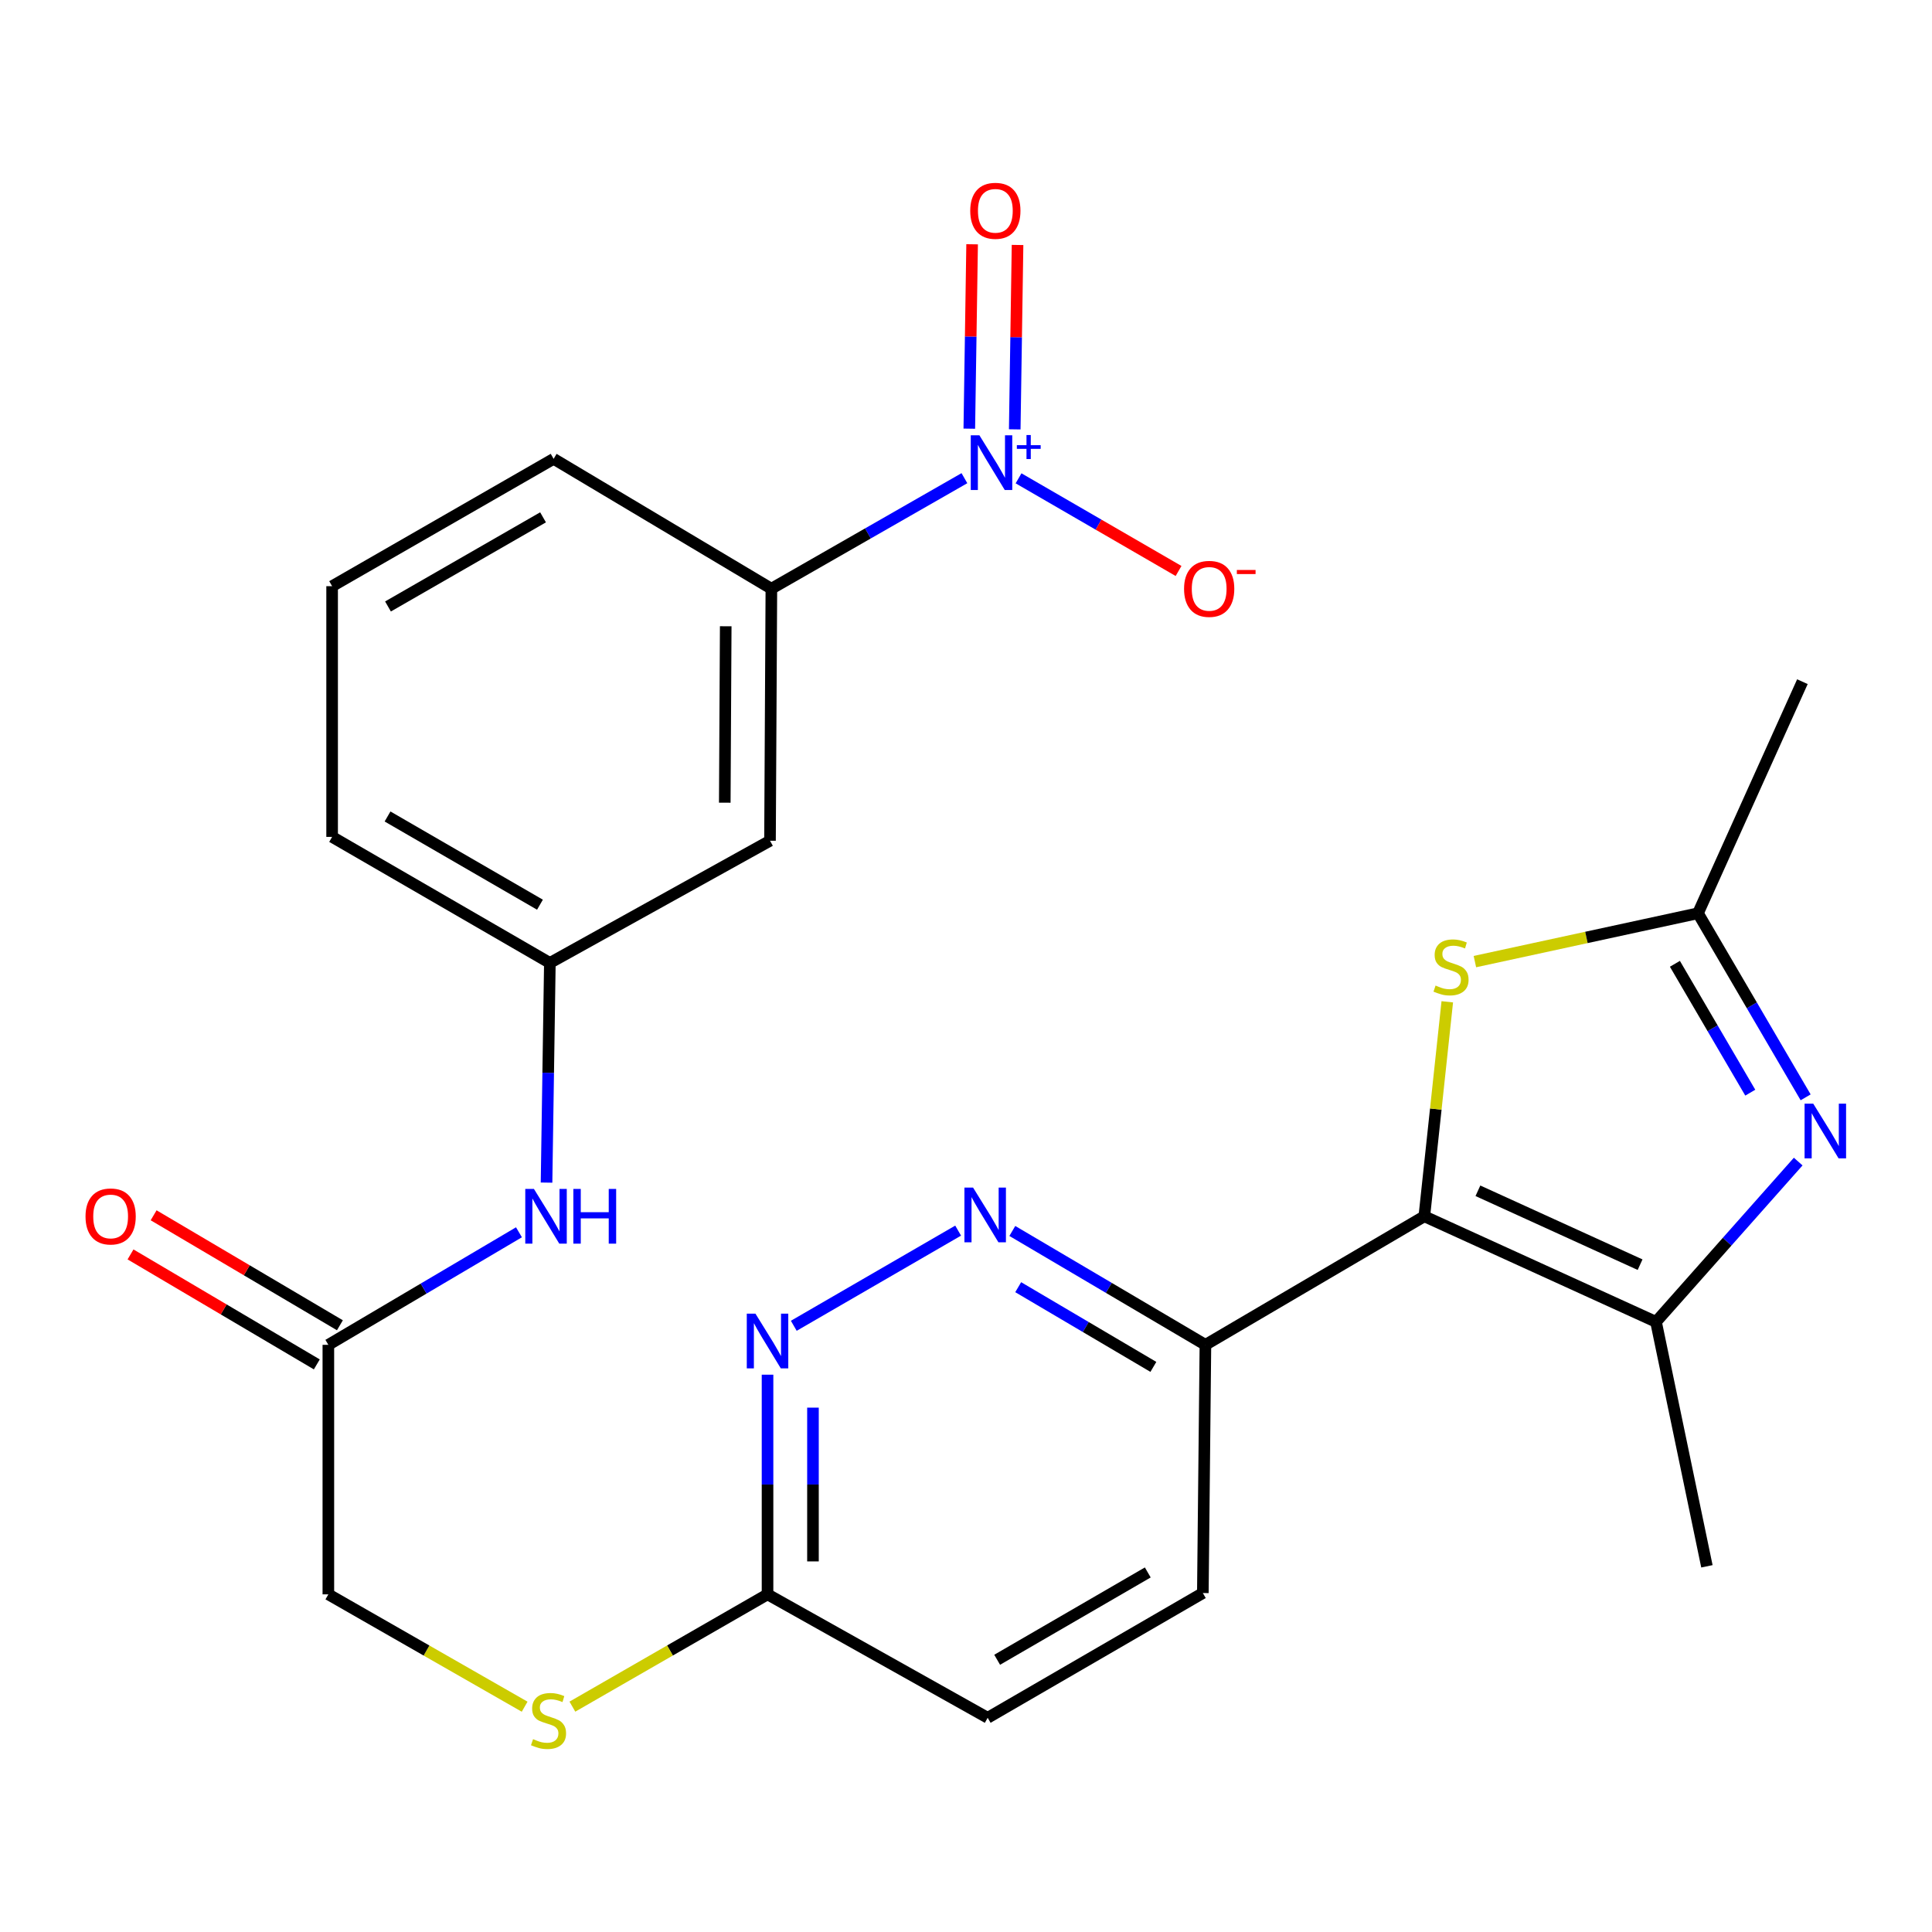 <?xml version='1.0' encoding='iso-8859-1'?>
<svg version='1.1' baseProfile='full'
              xmlns='http://www.w3.org/2000/svg'
                      xmlns:rdkit='http://www.rdkit.org/xml'
                      xmlns:xlink='http://www.w3.org/1999/xlink'
                  xml:space='preserve'
width='1000px' height='1000px' viewBox='0 0 1000 1000'>
<!-- END OF HEADER -->
<rect style='opacity:1.0;fill:#FFFFFF;stroke:none' width='1000' height='1000' x='0' y='0'> </rect>
<path class='bond-2' d='M 737.227,629.552 L 857.143,684.193' style='fill:none;fill-rule:evenodd;stroke:#000000;stroke-width:6px;stroke-linecap:butt;stroke-linejoin:miter;stroke-opacity:1' />
<path class='bond-2' d='M 764.966,616.347 L 848.907,654.596' style='fill:none;fill-rule:evenodd;stroke:#000000;stroke-width:6px;stroke-linecap:butt;stroke-linejoin:miter;stroke-opacity:1' />
<path class='bond-3' d='M 737.227,629.552 L 743.168,574.039' style='fill:none;fill-rule:evenodd;stroke:#000000;stroke-width:6px;stroke-linecap:butt;stroke-linejoin:miter;stroke-opacity:1' />
<path class='bond-3' d='M 743.168,574.039 L 749.11,518.526' style='fill:none;fill-rule:evenodd;stroke:#CCCC00;stroke-width:6px;stroke-linecap:butt;stroke-linejoin:miter;stroke-opacity:1' />
<path class='bond-6' d='M 737.227,629.552 L 623.922,696.083' style='fill:none;fill-rule:evenodd;stroke:#000000;stroke-width:6px;stroke-linecap:butt;stroke-linejoin:miter;stroke-opacity:1' />
<path class='bond-0' d='M 930.746,601.231 L 893.944,642.712' style='fill:none;fill-rule:evenodd;stroke:#0000FF;stroke-width:6px;stroke-linecap:butt;stroke-linejoin:miter;stroke-opacity:1' />
<path class='bond-0' d='M 893.944,642.712 L 857.143,684.193' style='fill:none;fill-rule:evenodd;stroke:#000000;stroke-width:6px;stroke-linecap:butt;stroke-linejoin:miter;stroke-opacity:1' />
<path class='bond-26' d='M 934.597,567.98 L 906.734,520.34' style='fill:none;fill-rule:evenodd;stroke:#0000FF;stroke-width:6px;stroke-linecap:butt;stroke-linejoin:miter;stroke-opacity:1' />
<path class='bond-26' d='M 906.734,520.34 L 878.871,472.7' style='fill:none;fill-rule:evenodd;stroke:#000000;stroke-width:6px;stroke-linecap:butt;stroke-linejoin:miter;stroke-opacity:1' />
<path class='bond-26' d='M 905.937,565.561 L 886.433,532.213' style='fill:none;fill-rule:evenodd;stroke:#0000FF;stroke-width:6px;stroke-linecap:butt;stroke-linejoin:miter;stroke-opacity:1' />
<path class='bond-26' d='M 886.433,532.213 L 866.929,498.865' style='fill:none;fill-rule:evenodd;stroke:#000000;stroke-width:6px;stroke-linecap:butt;stroke-linejoin:miter;stroke-opacity:1' />
<path class='bond-1' d='M 499.181,247.507 L 449.22,276.111' style='fill:none;fill-rule:evenodd;stroke:#0000FF;stroke-width:6px;stroke-linecap:butt;stroke-linejoin:miter;stroke-opacity:1' />
<path class='bond-1' d='M 449.22,276.111 L 399.259,304.715' style='fill:none;fill-rule:evenodd;stroke:#000000;stroke-width:6px;stroke-linecap:butt;stroke-linejoin:miter;stroke-opacity:1' />
<path class='bond-11' d='M 527.199,247.582 L 568.608,271.56' style='fill:none;fill-rule:evenodd;stroke:#0000FF;stroke-width:6px;stroke-linecap:butt;stroke-linejoin:miter;stroke-opacity:1' />
<path class='bond-11' d='M 568.608,271.56 L 610.018,295.537' style='fill:none;fill-rule:evenodd;stroke:#FF0000;stroke-width:6px;stroke-linecap:butt;stroke-linejoin:miter;stroke-opacity:1' />
<path class='bond-14' d='M 525.227,222.236 L 525.953,174.516' style='fill:none;fill-rule:evenodd;stroke:#0000FF;stroke-width:6px;stroke-linecap:butt;stroke-linejoin:miter;stroke-opacity:1' />
<path class='bond-14' d='M 525.953,174.516 L 526.68,126.796' style='fill:none;fill-rule:evenodd;stroke:#FF0000;stroke-width:6px;stroke-linecap:butt;stroke-linejoin:miter;stroke-opacity:1' />
<path class='bond-14' d='M 501.711,221.878 L 502.438,174.158' style='fill:none;fill-rule:evenodd;stroke:#0000FF;stroke-width:6px;stroke-linecap:butt;stroke-linejoin:miter;stroke-opacity:1' />
<path class='bond-14' d='M 502.438,174.158 L 503.164,126.438' style='fill:none;fill-rule:evenodd;stroke:#FF0000;stroke-width:6px;stroke-linecap:butt;stroke-linejoin:miter;stroke-opacity:1' />
<path class='bond-21' d='M 857.143,684.193 L 883.496,810.72' style='fill:none;fill-rule:evenodd;stroke:#000000;stroke-width:6px;stroke-linecap:butt;stroke-linejoin:miter;stroke-opacity:1' />
<path class='bond-4' d='M 763.4,497.723 L 821.136,485.211' style='fill:none;fill-rule:evenodd;stroke:#CCCC00;stroke-width:6px;stroke-linecap:butt;stroke-linejoin:miter;stroke-opacity:1' />
<path class='bond-4' d='M 821.136,485.211 L 878.871,472.7' style='fill:none;fill-rule:evenodd;stroke:#000000;stroke-width:6px;stroke-linecap:butt;stroke-linejoin:miter;stroke-opacity:1' />
<path class='bond-22' d='M 878.871,472.7 L 932.924,352.836' style='fill:none;fill-rule:evenodd;stroke:#000000;stroke-width:6px;stroke-linecap:butt;stroke-linejoin:miter;stroke-opacity:1' />
<path class='bond-5' d='M 523.973,637.144 L 573.947,666.613' style='fill:none;fill-rule:evenodd;stroke:#0000FF;stroke-width:6px;stroke-linecap:butt;stroke-linejoin:miter;stroke-opacity:1' />
<path class='bond-5' d='M 573.947,666.613 L 623.922,696.083' style='fill:none;fill-rule:evenodd;stroke:#000000;stroke-width:6px;stroke-linecap:butt;stroke-linejoin:miter;stroke-opacity:1' />
<path class='bond-5' d='M 527.019,666.243 L 562.001,686.872' style='fill:none;fill-rule:evenodd;stroke:#0000FF;stroke-width:6px;stroke-linecap:butt;stroke-linejoin:miter;stroke-opacity:1' />
<path class='bond-5' d='M 562.001,686.872 L 596.984,707.5' style='fill:none;fill-rule:evenodd;stroke:#000000;stroke-width:6px;stroke-linecap:butt;stroke-linejoin:miter;stroke-opacity:1' />
<path class='bond-7' d='M 495.93,636.964 L 410.863,686.227' style='fill:none;fill-rule:evenodd;stroke:#0000FF;stroke-width:6px;stroke-linecap:butt;stroke-linejoin:miter;stroke-opacity:1' />
<path class='bond-17' d='M 623.922,696.083 L 622.589,824.557' style='fill:none;fill-rule:evenodd;stroke:#000000;stroke-width:6px;stroke-linecap:butt;stroke-linejoin:miter;stroke-opacity:1' />
<path class='bond-27' d='M 397.273,711.535 L 397.273,768.386' style='fill:none;fill-rule:evenodd;stroke:#0000FF;stroke-width:6px;stroke-linecap:butt;stroke-linejoin:miter;stroke-opacity:1' />
<path class='bond-27' d='M 397.273,768.386 L 397.273,825.236' style='fill:none;fill-rule:evenodd;stroke:#000000;stroke-width:6px;stroke-linecap:butt;stroke-linejoin:miter;stroke-opacity:1' />
<path class='bond-27' d='M 420.791,728.59 L 420.791,768.386' style='fill:none;fill-rule:evenodd;stroke:#0000FF;stroke-width:6px;stroke-linecap:butt;stroke-linejoin:miter;stroke-opacity:1' />
<path class='bond-27' d='M 420.791,768.386 L 420.791,808.181' style='fill:none;fill-rule:evenodd;stroke:#000000;stroke-width:6px;stroke-linecap:butt;stroke-linejoin:miter;stroke-opacity:1' />
<path class='bond-8' d='M 399.259,304.715 L 398.553,435.162' style='fill:none;fill-rule:evenodd;stroke:#000000;stroke-width:6px;stroke-linecap:butt;stroke-linejoin:miter;stroke-opacity:1' />
<path class='bond-8' d='M 375.635,324.155 L 375.141,415.468' style='fill:none;fill-rule:evenodd;stroke:#000000;stroke-width:6px;stroke-linecap:butt;stroke-linejoin:miter;stroke-opacity:1' />
<path class='bond-28' d='M 399.259,304.715 L 286.555,237.493' style='fill:none;fill-rule:evenodd;stroke:#000000;stroke-width:6px;stroke-linecap:butt;stroke-linejoin:miter;stroke-opacity:1' />
<path class='bond-9' d='M 398.553,435.162 L 284.608,498.413' style='fill:none;fill-rule:evenodd;stroke:#000000;stroke-width:6px;stroke-linecap:butt;stroke-linejoin:miter;stroke-opacity:1' />
<path class='bond-10' d='M 169.957,696.083 L 169.957,825.236' style='fill:none;fill-rule:evenodd;stroke:#000000;stroke-width:6px;stroke-linecap:butt;stroke-linejoin:miter;stroke-opacity:1' />
<path class='bond-13' d='M 169.957,696.083 L 219.284,666.954' style='fill:none;fill-rule:evenodd;stroke:#000000;stroke-width:6px;stroke-linecap:butt;stroke-linejoin:miter;stroke-opacity:1' />
<path class='bond-13' d='M 219.284,666.954 L 268.611,637.826' style='fill:none;fill-rule:evenodd;stroke:#0000FF;stroke-width:6px;stroke-linecap:butt;stroke-linejoin:miter;stroke-opacity:1' />
<path class='bond-18' d='M 175.935,685.957 L 127.726,657.495' style='fill:none;fill-rule:evenodd;stroke:#000000;stroke-width:6px;stroke-linecap:butt;stroke-linejoin:miter;stroke-opacity:1' />
<path class='bond-18' d='M 127.726,657.495 L 79.516,629.033' style='fill:none;fill-rule:evenodd;stroke:#FF0000;stroke-width:6px;stroke-linecap:butt;stroke-linejoin:miter;stroke-opacity:1' />
<path class='bond-18' d='M 163.979,706.209 L 115.769,677.747' style='fill:none;fill-rule:evenodd;stroke:#000000;stroke-width:6px;stroke-linecap:butt;stroke-linejoin:miter;stroke-opacity:1' />
<path class='bond-18' d='M 115.769,677.747 L 67.56,649.285' style='fill:none;fill-rule:evenodd;stroke:#FF0000;stroke-width:6px;stroke-linecap:butt;stroke-linejoin:miter;stroke-opacity:1' />
<path class='bond-12' d='M 397.273,825.236 L 511.218,889.127' style='fill:none;fill-rule:evenodd;stroke:#000000;stroke-width:6px;stroke-linecap:butt;stroke-linejoin:miter;stroke-opacity:1' />
<path class='bond-16' d='M 397.273,825.236 L 346.769,854.295' style='fill:none;fill-rule:evenodd;stroke:#000000;stroke-width:6px;stroke-linecap:butt;stroke-linejoin:miter;stroke-opacity:1' />
<path class='bond-16' d='M 346.769,854.295 L 296.265,883.354' style='fill:none;fill-rule:evenodd;stroke:#CCCC00;stroke-width:6px;stroke-linecap:butt;stroke-linejoin:miter;stroke-opacity:1' />
<path class='bond-15' d='M 282.886,612.114 L 283.747,555.263' style='fill:none;fill-rule:evenodd;stroke:#0000FF;stroke-width:6px;stroke-linecap:butt;stroke-linejoin:miter;stroke-opacity:1' />
<path class='bond-15' d='M 283.747,555.263 L 284.608,498.413' style='fill:none;fill-rule:evenodd;stroke:#000000;stroke-width:6px;stroke-linecap:butt;stroke-linejoin:miter;stroke-opacity:1' />
<path class='bond-25' d='M 284.608,498.413 L 171.904,433.176' style='fill:none;fill-rule:evenodd;stroke:#000000;stroke-width:6px;stroke-linecap:butt;stroke-linejoin:miter;stroke-opacity:1' />
<path class='bond-25' d='M 279.484,468.273 L 200.591,422.608' style='fill:none;fill-rule:evenodd;stroke:#000000;stroke-width:6px;stroke-linecap:butt;stroke-linejoin:miter;stroke-opacity:1' />
<path class='bond-19' d='M 271.553,883.384 L 220.755,854.31' style='fill:none;fill-rule:evenodd;stroke:#CCCC00;stroke-width:6px;stroke-linecap:butt;stroke-linejoin:miter;stroke-opacity:1' />
<path class='bond-19' d='M 220.755,854.31 L 169.957,825.236' style='fill:none;fill-rule:evenodd;stroke:#000000;stroke-width:6px;stroke-linecap:butt;stroke-linejoin:miter;stroke-opacity:1' />
<path class='bond-20' d='M 622.589,824.557 L 511.218,889.127' style='fill:none;fill-rule:evenodd;stroke:#000000;stroke-width:6px;stroke-linecap:butt;stroke-linejoin:miter;stroke-opacity:1' />
<path class='bond-20' d='M 594.087,813.896 L 516.128,859.096' style='fill:none;fill-rule:evenodd;stroke:#000000;stroke-width:6px;stroke-linecap:butt;stroke-linejoin:miter;stroke-opacity:1' />
<path class='bond-23' d='M 286.555,237.493 L 171.904,303.409' style='fill:none;fill-rule:evenodd;stroke:#000000;stroke-width:6px;stroke-linecap:butt;stroke-linejoin:miter;stroke-opacity:1' />
<path class='bond-23' d='M 281.079,267.769 L 200.824,313.91' style='fill:none;fill-rule:evenodd;stroke:#000000;stroke-width:6px;stroke-linecap:butt;stroke-linejoin:miter;stroke-opacity:1' />
<path class='bond-24' d='M 171.904,303.409 L 171.904,433.176' style='fill:none;fill-rule:evenodd;stroke:#000000;stroke-width:6px;stroke-linecap:butt;stroke-linejoin:miter;stroke-opacity:1' />
<path  class='atom-1' d='M 938.527 571.244
L 947.807 586.244
Q 948.727 587.724, 950.207 590.404
Q 951.687 593.084, 951.767 593.244
L 951.767 571.244
L 955.527 571.244
L 955.527 599.564
L 951.647 599.564
L 941.687 583.164
Q 940.527 581.244, 939.287 579.044
Q 938.087 576.844, 937.727 576.164
L 937.727 599.564
L 934.047 599.564
L 934.047 571.244
L 938.527 571.244
' fill='#0000FF'/>
<path  class='atom-2' d='M 506.944 225.319
L 516.224 240.319
Q 517.144 241.799, 518.624 244.479
Q 520.104 247.159, 520.184 247.319
L 520.184 225.319
L 523.944 225.319
L 523.944 253.639
L 520.064 253.639
L 510.104 237.239
Q 508.944 235.319, 507.704 233.119
Q 506.504 230.919, 506.144 230.239
L 506.144 253.639
L 502.464 253.639
L 502.464 225.319
L 506.944 225.319
' fill='#0000FF'/>
<path  class='atom-2' d='M 526.32 230.423
L 531.309 230.423
L 531.309 225.17
L 533.527 225.17
L 533.527 230.423
L 538.649 230.423
L 538.649 232.324
L 533.527 232.324
L 533.527 237.604
L 531.309 237.604
L 531.309 232.324
L 526.32 232.324
L 526.32 230.423
' fill='#0000FF'/>
<path  class='atom-4' d='M 743.05 510.119
Q 743.37 510.239, 744.69 510.799
Q 746.01 511.359, 747.45 511.719
Q 748.93 512.039, 750.37 512.039
Q 753.05 512.039, 754.61 510.759
Q 756.17 509.439, 756.17 507.159
Q 756.17 505.599, 755.37 504.639
Q 754.61 503.679, 753.41 503.159
Q 752.21 502.639, 750.21 502.039
Q 747.69 501.279, 746.17 500.559
Q 744.69 499.839, 743.61 498.319
Q 742.57 496.799, 742.57 494.239
Q 742.57 490.679, 744.97 488.479
Q 747.41 486.279, 752.21 486.279
Q 755.49 486.279, 759.21 487.839
L 758.29 490.919
Q 754.89 489.519, 752.33 489.519
Q 749.57 489.519, 748.05 490.679
Q 746.53 491.799, 746.57 493.759
Q 746.57 495.279, 747.33 496.199
Q 748.13 497.119, 749.25 497.639
Q 750.41 498.159, 752.33 498.759
Q 754.89 499.559, 756.41 500.359
Q 757.93 501.159, 759.01 502.799
Q 760.13 504.399, 760.13 507.159
Q 760.13 511.079, 757.49 513.199
Q 754.89 515.279, 750.53 515.279
Q 748.01 515.279, 746.09 514.719
Q 744.21 514.199, 741.97 513.279
L 743.05 510.119
' fill='#CCCC00'/>
<path  class='atom-6' d='M 503.664 614.7
L 512.944 629.7
Q 513.864 631.18, 515.344 633.86
Q 516.824 636.54, 516.904 636.7
L 516.904 614.7
L 520.664 614.7
L 520.664 643.02
L 516.784 643.02
L 506.824 626.62
Q 505.664 624.7, 504.424 622.5
Q 503.224 620.3, 502.864 619.62
L 502.864 643.02
L 499.184 643.02
L 499.184 614.7
L 503.664 614.7
' fill='#0000FF'/>
<path  class='atom-8' d='M 391.013 679.937
L 400.293 694.937
Q 401.213 696.417, 402.693 699.097
Q 404.173 701.777, 404.253 701.937
L 404.253 679.937
L 408.013 679.937
L 408.013 708.257
L 404.133 708.257
L 394.173 691.857
Q 393.013 689.937, 391.773 687.737
Q 390.573 685.537, 390.213 684.857
L 390.213 708.257
L 386.533 708.257
L 386.533 679.937
L 391.013 679.937
' fill='#0000FF'/>
<path  class='atom-12' d='M 612.869 304.795
Q 612.869 297.995, 616.229 294.195
Q 619.589 290.395, 625.869 290.395
Q 632.149 290.395, 635.509 294.195
Q 638.869 297.995, 638.869 304.795
Q 638.869 311.675, 635.469 315.595
Q 632.069 319.475, 625.869 319.475
Q 619.629 319.475, 616.229 315.595
Q 612.869 311.715, 612.869 304.795
M 625.869 316.275
Q 630.189 316.275, 632.509 313.395
Q 634.869 310.475, 634.869 304.795
Q 634.869 299.235, 632.509 296.435
Q 630.189 293.595, 625.869 293.595
Q 621.549 293.595, 619.189 296.395
Q 616.869 299.195, 616.869 304.795
Q 616.869 310.515, 619.189 313.395
Q 621.549 316.275, 625.869 316.275
' fill='#FF0000'/>
<path  class='atom-12' d='M 640.189 295.018
L 649.877 295.018
L 649.877 297.13
L 640.189 297.13
L 640.189 295.018
' fill='#FF0000'/>
<path  class='atom-14' d='M 276.362 615.392
L 285.642 630.392
Q 286.562 631.872, 288.042 634.552
Q 289.522 637.232, 289.602 637.392
L 289.602 615.392
L 293.362 615.392
L 293.362 643.712
L 289.482 643.712
L 279.522 627.312
Q 278.362 625.392, 277.122 623.192
Q 275.922 620.992, 275.562 620.312
L 275.562 643.712
L 271.882 643.712
L 271.882 615.392
L 276.362 615.392
' fill='#0000FF'/>
<path  class='atom-14' d='M 296.762 615.392
L 300.602 615.392
L 300.602 627.432
L 315.082 627.432
L 315.082 615.392
L 318.922 615.392
L 318.922 643.712
L 315.082 643.712
L 315.082 630.632
L 300.602 630.632
L 300.602 643.712
L 296.762 643.712
L 296.762 615.392
' fill='#0000FF'/>
<path  class='atom-15' d='M 502.19 109.112
Q 502.19 102.312, 505.55 98.511
Q 508.91 94.712, 515.19 94.712
Q 521.47 94.712, 524.83 98.511
Q 528.19 102.312, 528.19 109.112
Q 528.19 115.992, 524.79 119.912
Q 521.39 123.792, 515.19 123.792
Q 508.95 123.792, 505.55 119.912
Q 502.19 116.032, 502.19 109.112
M 515.19 120.592
Q 519.51 120.592, 521.83 117.712
Q 524.19 114.792, 524.19 109.112
Q 524.19 103.552, 521.83 100.752
Q 519.51 97.912, 515.19 97.912
Q 510.87 97.912, 508.51 100.712
Q 506.19 103.512, 506.19 109.112
Q 506.19 114.832, 508.51 117.712
Q 510.87 120.592, 515.19 120.592
' fill='#FF0000'/>
<path  class='atom-17' d='M 275.915 900.18
Q 276.235 900.3, 277.555 900.86
Q 278.875 901.42, 280.315 901.78
Q 281.795 902.1, 283.235 902.1
Q 285.915 902.1, 287.475 900.82
Q 289.035 899.5, 289.035 897.22
Q 289.035 895.66, 288.235 894.7
Q 287.475 893.74, 286.275 893.22
Q 285.075 892.7, 283.075 892.1
Q 280.555 891.34, 279.035 890.62
Q 277.555 889.9, 276.475 888.38
Q 275.435 886.86, 275.435 884.3
Q 275.435 880.74, 277.835 878.54
Q 280.275 876.34, 285.075 876.34
Q 288.355 876.34, 292.075 877.9
L 291.155 880.98
Q 287.755 879.58, 285.195 879.58
Q 282.435 879.58, 280.915 880.74
Q 279.395 881.86, 279.435 883.82
Q 279.435 885.34, 280.195 886.26
Q 280.995 887.18, 282.115 887.7
Q 283.275 888.22, 285.195 888.82
Q 287.755 889.62, 289.275 890.42
Q 290.795 891.22, 291.875 892.86
Q 292.995 894.46, 292.995 897.22
Q 292.995 901.14, 290.355 903.26
Q 287.755 905.34, 283.395 905.34
Q 280.875 905.34, 278.955 904.78
Q 277.075 904.26, 274.835 903.34
L 275.915 900.18
' fill='#CCCC00'/>
<path  class='atom-19' d='M 44.266 629.632
Q 44.266 622.832, 47.626 619.032
Q 50.986 615.232, 57.266 615.232
Q 63.546 615.232, 66.906 619.032
Q 70.266 622.832, 70.266 629.632
Q 70.266 636.512, 66.866 640.432
Q 63.466 644.312, 57.266 644.312
Q 51.026 644.312, 47.626 640.432
Q 44.266 636.552, 44.266 629.632
M 57.266 641.112
Q 61.586 641.112, 63.906 638.232
Q 66.266 635.312, 66.266 629.632
Q 66.266 624.072, 63.906 621.272
Q 61.586 618.432, 57.266 618.432
Q 52.946 618.432, 50.586 621.232
Q 48.266 624.032, 48.266 629.632
Q 48.266 635.352, 50.586 638.232
Q 52.946 641.112, 57.266 641.112
' fill='#FF0000'/>
</svg>
